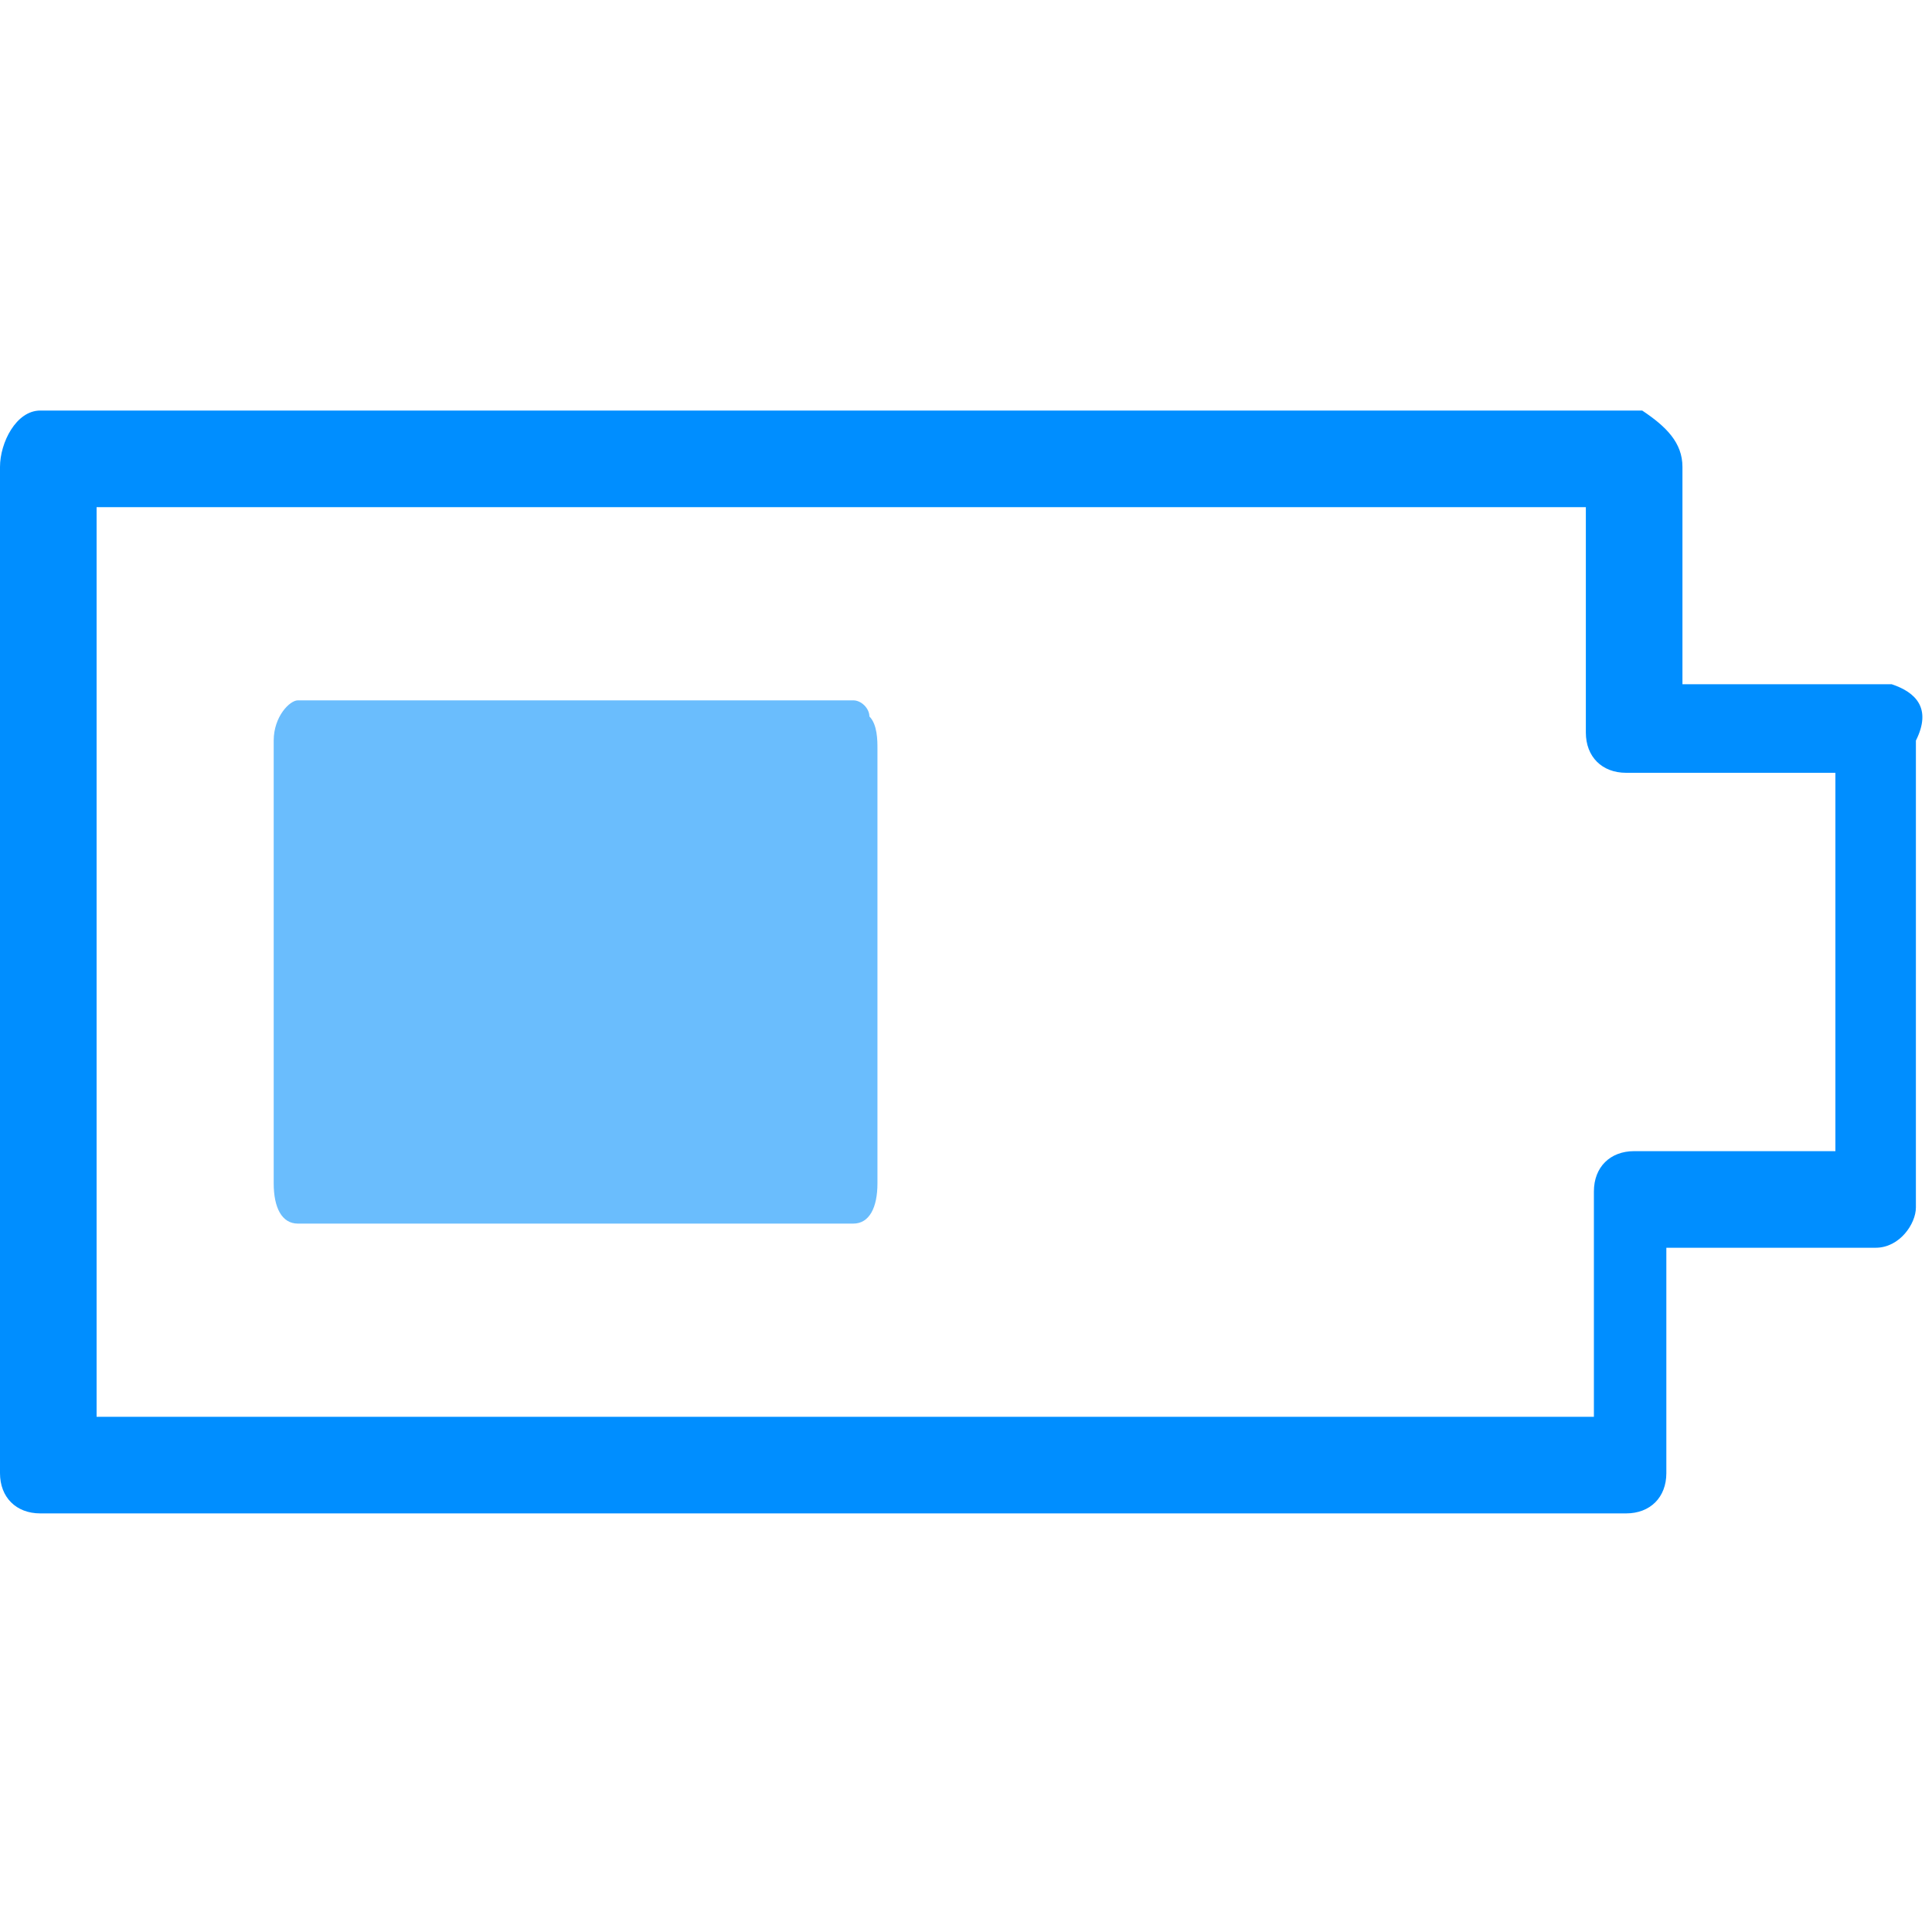 <?xml version="1.0" encoding="utf-8"?>
<!-- Generator: Adobe Illustrator 24.1.1, SVG Export Plug-In . SVG Version: 6.00 Build 0)  -->
<svg version="1.1" id="Warstwa_1" xmlns="http://www.w3.org/2000/svg" xmlns:xlink="http://www.w3.org/1999/xlink" x="0px" y="0px"
	 viewBox="0 0 24 24" style="enable-background:new 0 0 24 24;" xml:space="preserve">
<style type="text/css">
	.st0{clip-path:url(#SVGID_2_);}
	.st1{fill:#008EFF;}
	.st2{fill:#6ABDFD;}
</style>
<g>
	<g>
		<g>
			<g>
				<g>
					<g>
						<defs>
							<rect id="SVGID_1_" y="5.1" width="24" height="13.7"/>
						</defs>
						<clipPath id="SVGID_2_">
							<use xlink:href="#SVGID_1_"  style="overflow:visible;"/>
						</clipPath>
						<g class="st0">
							<path class="st1" d="M23.5,8.5h-2.6V5.8c0-0.3-0.2-0.5-0.5-0.7H0.5C0.2,5.1,0,5.5,0,5.8v12.5c0,0.3,0.2,0.5,0.5,0.5l0,0h19.7
								c0.3,0,0.5-0.2,0.5-0.5l0,0v-2.8h2.6c0.3,0,0.5-0.3,0.5-0.5V9.2C24,8.8,23.8,8.6,23.5,8.5z M22.9,14.3h-2.6
								c-0.3,0-0.5,0.2-0.5,0.5l0,0v2.8H1.2V6.3h18.5v2.8c0,0.3,0.2,0.5,0.5,0.5l0,0h2.6V14.3z"/>
						</g>
					</g>
				</g>
			</g>
		</g>
	</g>
	<path class="st2" d="M10.6,8.7H3.7c-0.1,0-0.3,0.2-0.3,0.5v5.5c0,0.3,0.1,0.5,0.3,0.5h6.9c0.2,0,0.3-0.2,0.3-0.5V9.3
		c0-0.1,0-0.3-0.1-0.4C10.8,8.8,10.7,8.7,10.6,8.7z"/>
</g>
</svg>
